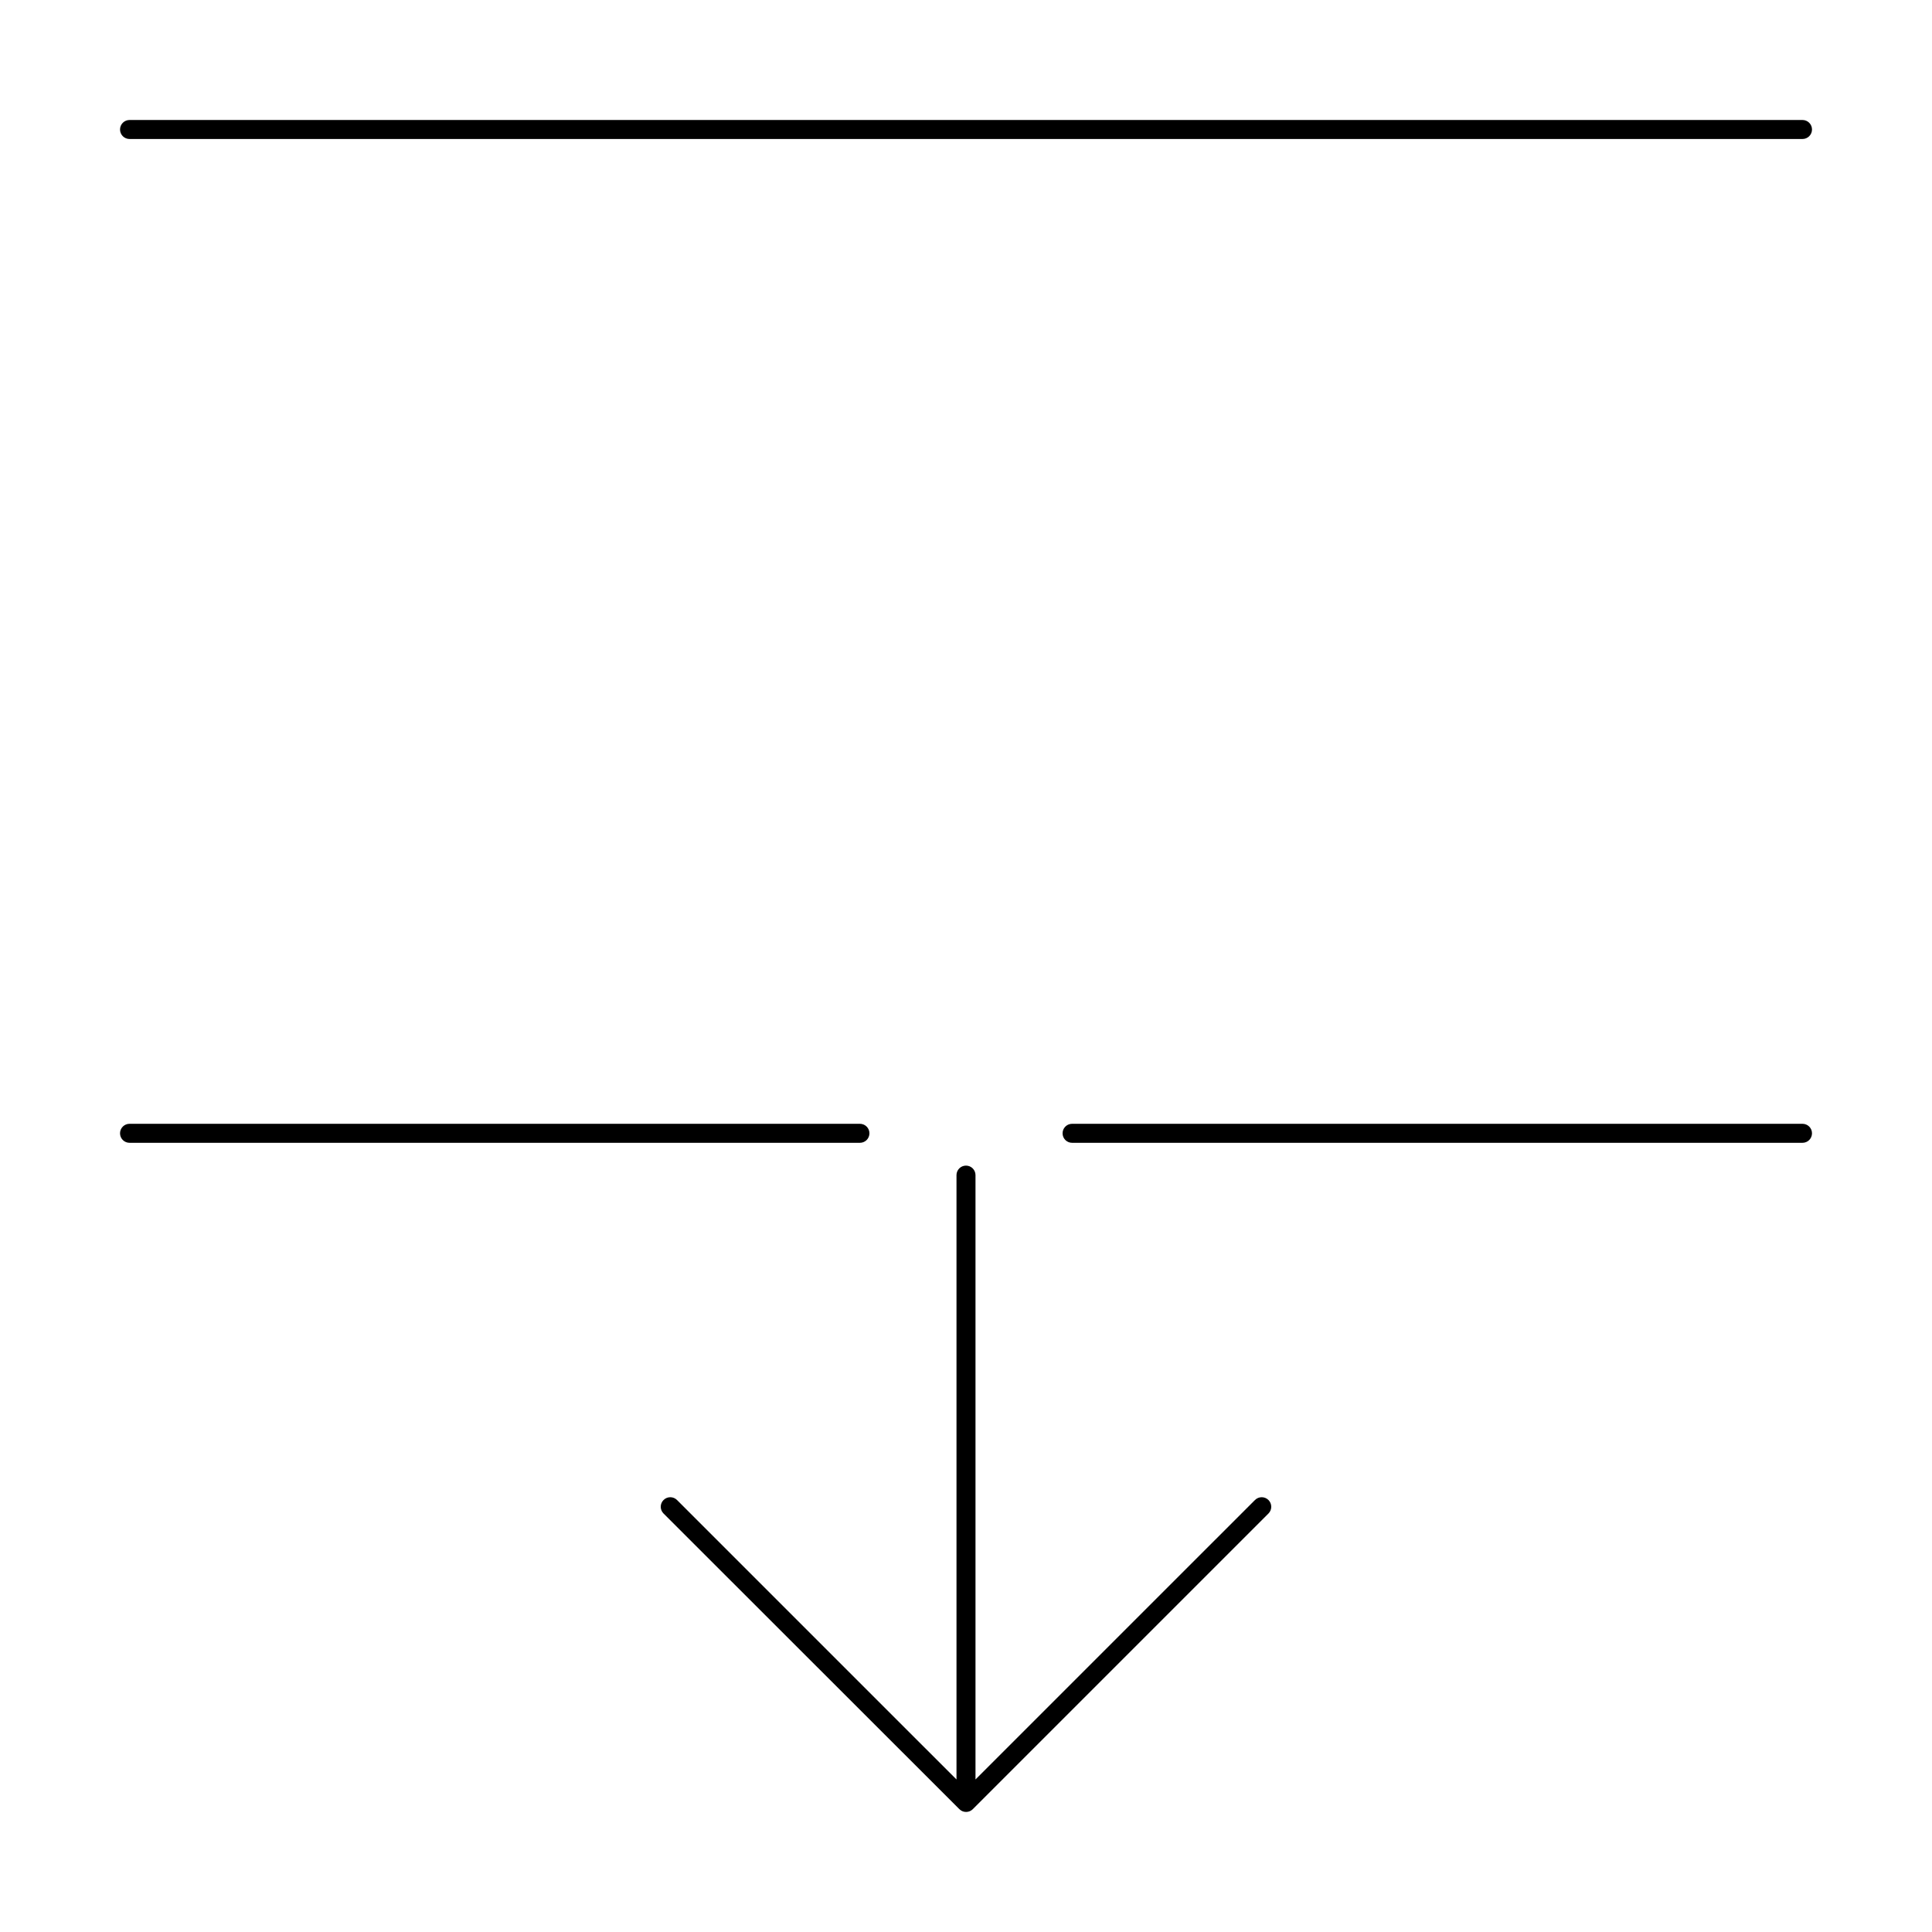 <?xml version="1.0" encoding="UTF-8"?>
<!-- Uploaded to: ICON Repo, www.iconrepo.com, Generator: ICON Repo Mixer Tools -->
<svg fill="#000000" width="800px" height="800px" version="1.1" viewBox="144 144 512 512" xmlns="http://www.w3.org/2000/svg">
 <g>
  <path d="m621.68 175.8h-443.35c-1.395 0-2.519 1.125-2.519 2.519 0 1.391 1.125 2.516 2.519 2.516h443.35c1.391 0 2.519-1.125 2.519-2.516 0-1.395-1.129-2.519-2.519-2.519z"/>
  <path d="m621.68 441.82h-193.57c-1.391 0-2.516 1.125-2.516 2.516 0 1.395 1.125 2.519 2.516 2.519h193.57c1.391 0 2.519-1.125 2.519-2.519 0-1.391-1.129-2.516-2.519-2.516z"/>
  <path d="m371.89 441.82h-193.56c-1.395 0-2.519 1.125-2.519 2.516 0 1.395 1.125 2.519 2.519 2.519h193.56c1.391 0 2.519-1.125 2.519-2.519 0-1.391-1.129-2.516-2.519-2.516z"/>
  <path d="m400 452.9c-1.395 0-2.519 1.129-2.519 2.519v160.16l-74.062-74.059c-0.984-0.988-2.586-0.988-3.574 0s-0.988 2.59 0 3.574l78.391 78.344c0.473 0.477 1.117 0.746 1.789 0.746 0.672 0 1.316-0.27 1.789-0.746l78.344-78.344c0.984-0.984 0.984-2.586 0-3.574-0.988-0.988-2.59-0.988-3.578 0l-74.062 74.059v-160.16c0-0.668-0.262-1.309-0.734-1.781-0.473-0.473-1.113-0.738-1.781-0.738z"/>
 </g>
</svg>
